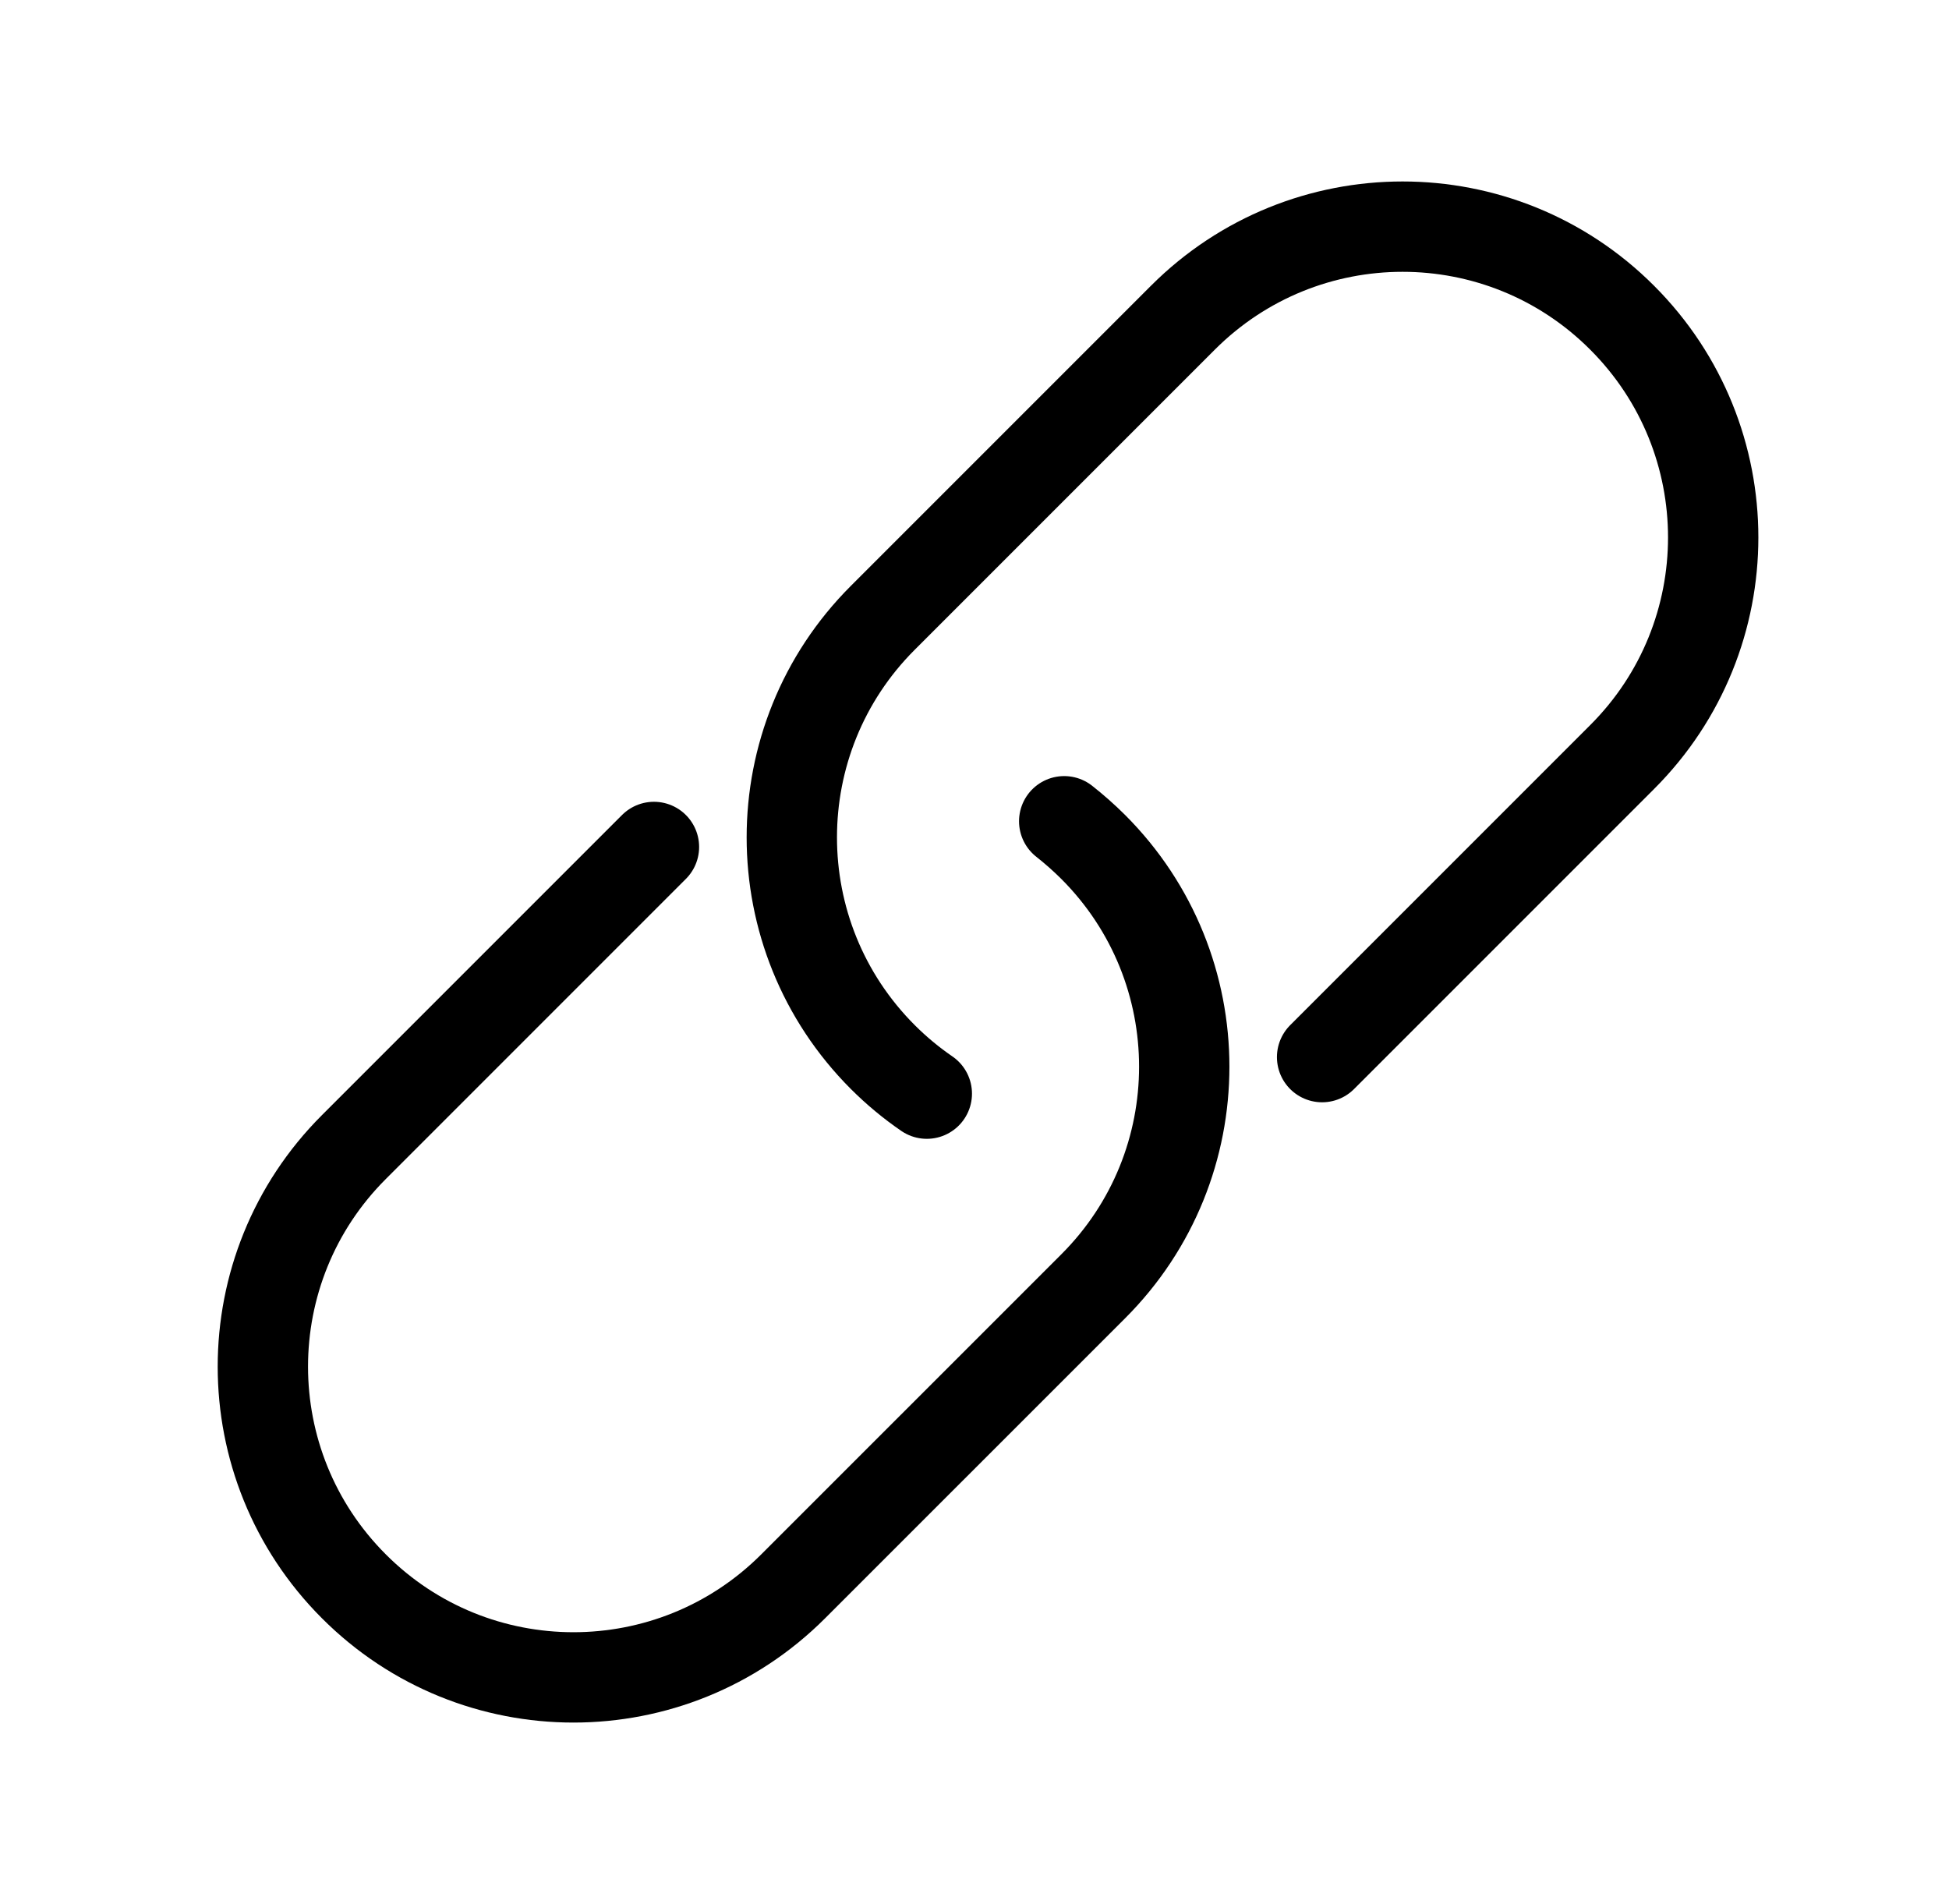<svg width="43" height="42" viewBox="0 0 43 42" fill="none" xmlns="http://www.w3.org/2000/svg">
<g clip-path="url(#clip0_3938_38848)">
<path d="M23.479 18.117C23.7 18.291 23.914 18.48 24.119 18.684C26.797 21.362 26.797 25.701 24.119 28.376L17.499 34.995C14.821 37.673 10.483 37.673 7.808 34.995C5.13 32.317 5.13 27.979 7.808 25.304L14.428 18.684" stroke="black" stroke-width="1.993" stroke-linecap="round" stroke-linejoin="round"/>
<path d="M20.448 24.126C20.108 23.893 19.78 23.622 19.478 23.32C16.8 20.642 16.8 16.303 19.478 13.628L26.097 7.009C28.776 4.33 33.114 4.33 35.789 7.009C38.467 9.687 38.467 14.025 35.789 16.7L29.169 23.32" stroke="black" stroke-width="1.993" stroke-linecap="round" stroke-linejoin="round"/>
</g>
<defs>
<clipPath id="clip0_3938_38848">
<rect width="34" height="34" fill="white" transform="translate(4.8 4)"/>
</clipPath>
</defs>
</svg>
